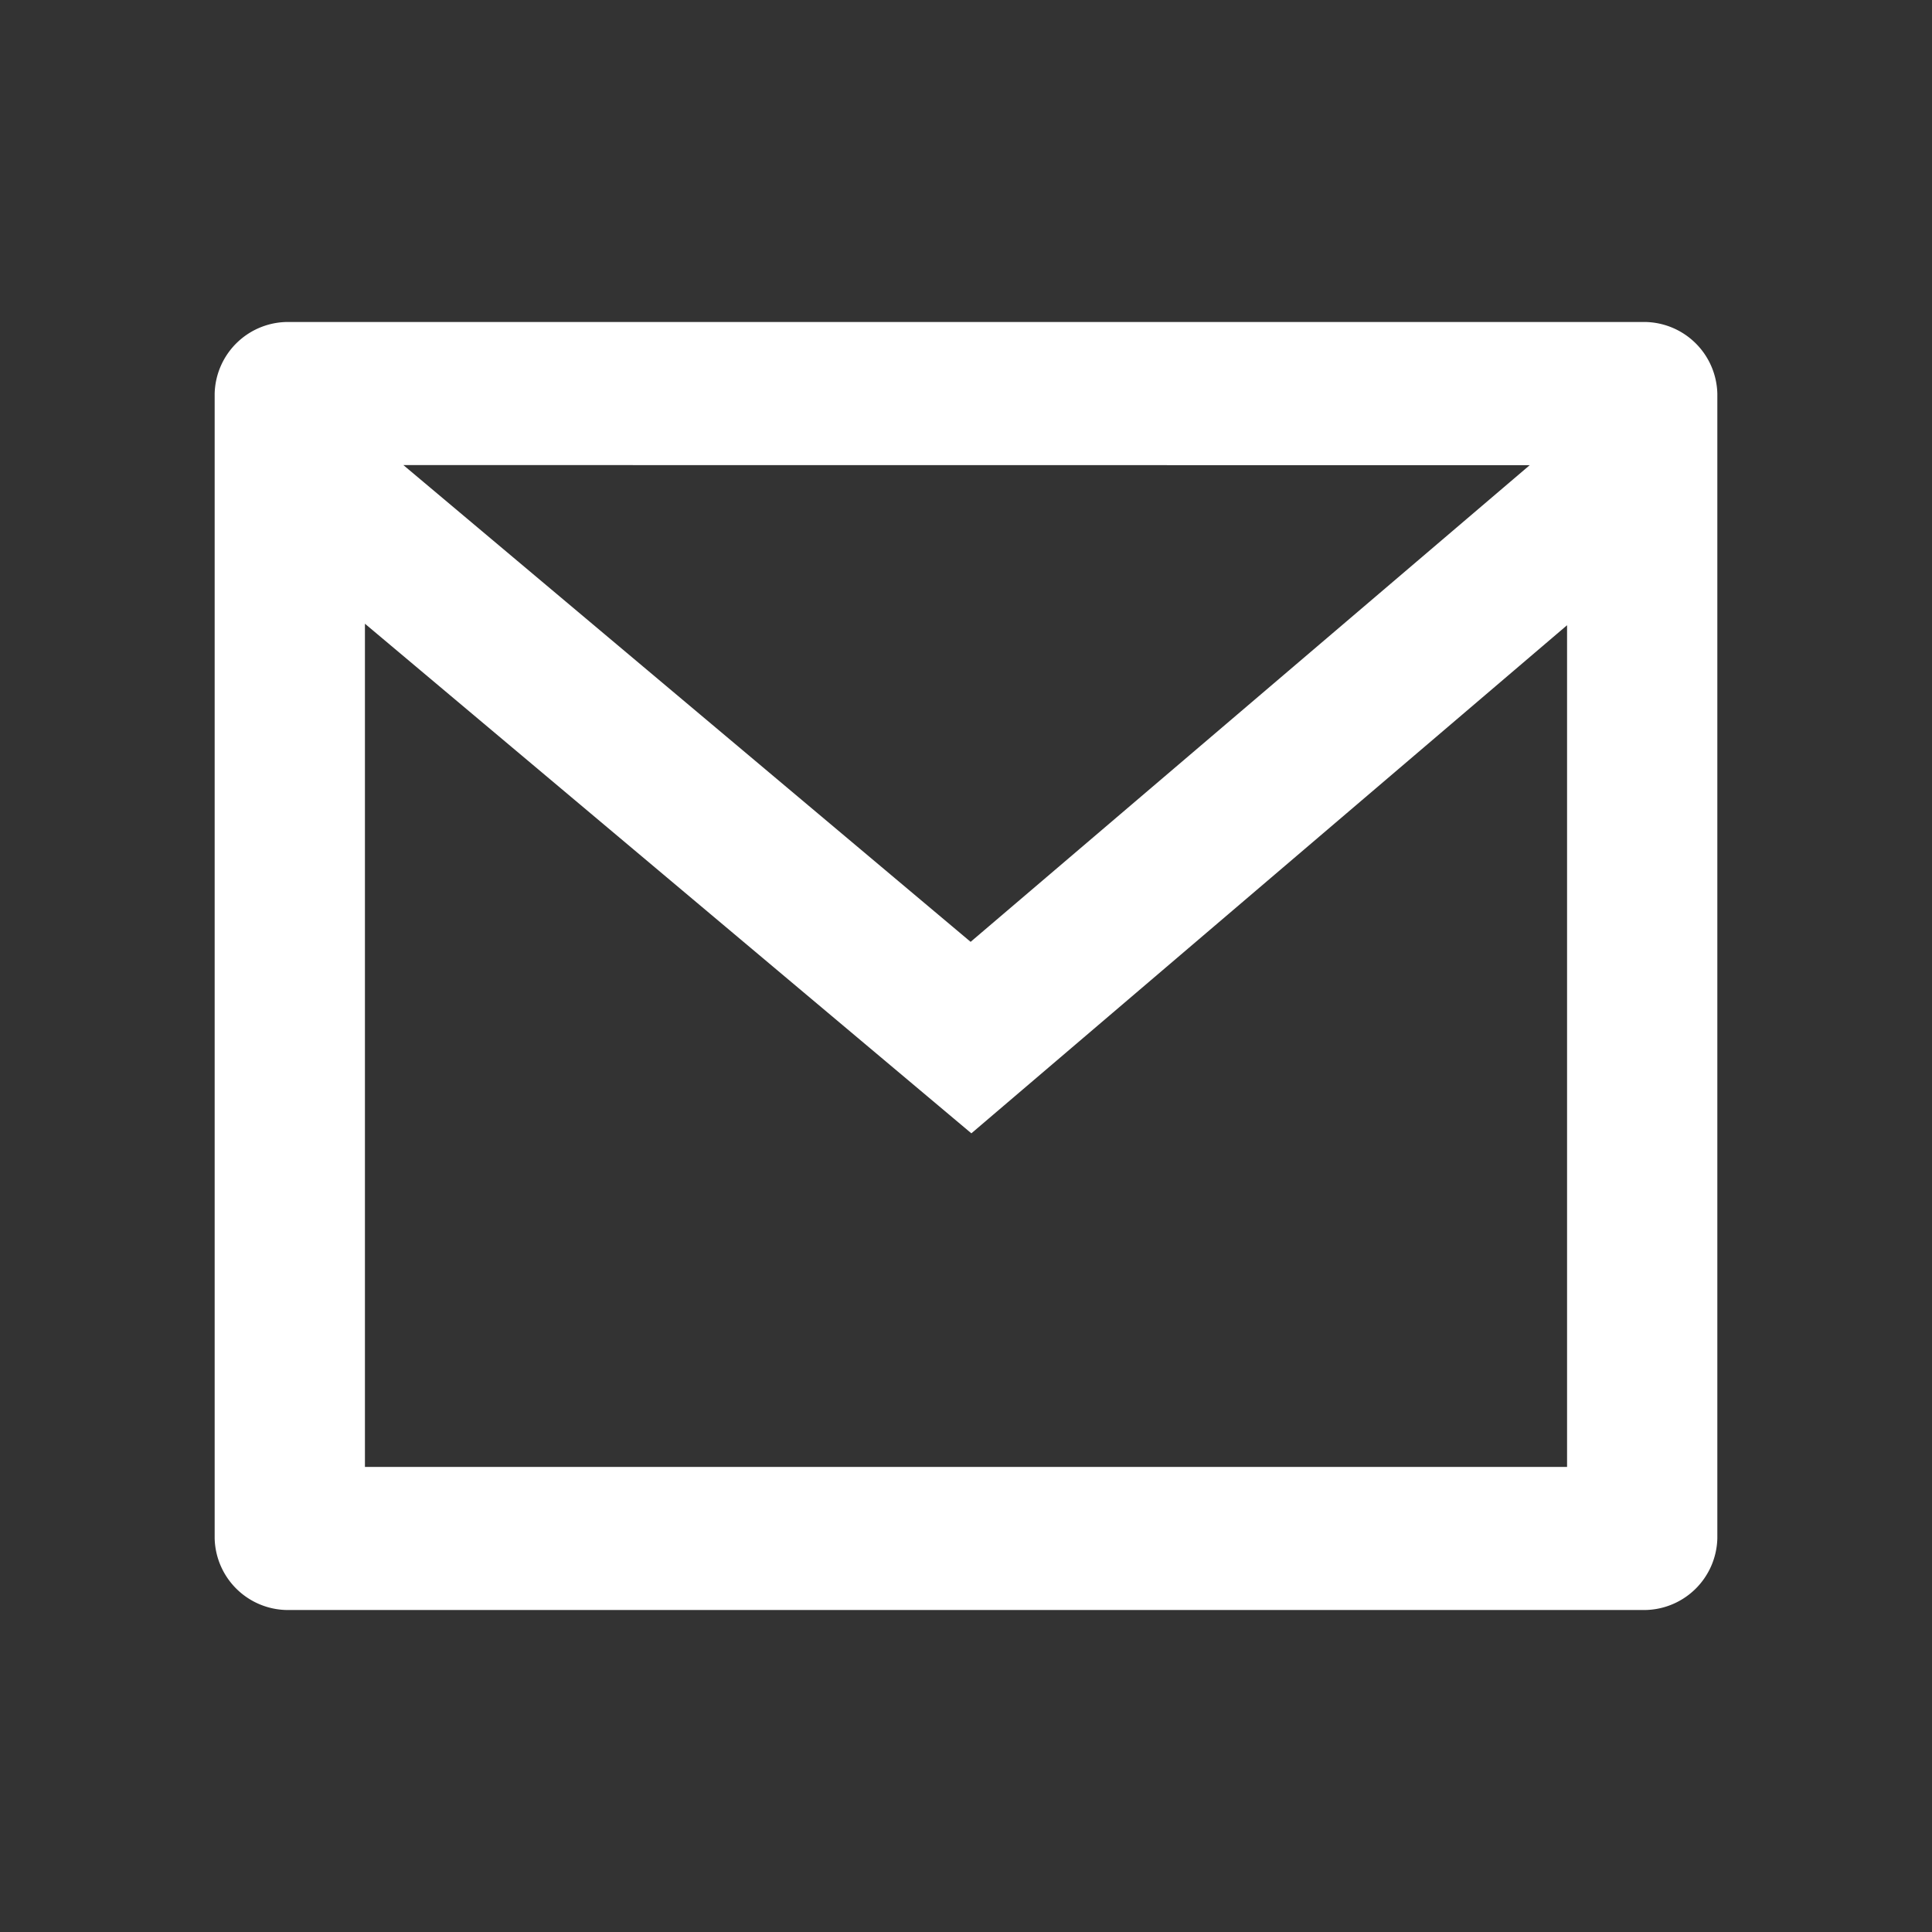 <svg id="mail-line" xmlns="http://www.w3.org/2000/svg" width="18" height="18" viewBox="0 0 18 18">
  <rect x="0" y="0" width="18" height="18" fill="#333333" stroke="none"/>
  <path id="Path_13" data-name="Path 13" d="M0,0H18V18H0Z" fill="none"/>
  <path id="Path_14" data-name="Path 14" d="M2.7,3H15.3a.684.684,0,0,1,.7.667V14.333a.684.684,0,0,1-.7.667H2.7a.684.684,0,0,1-.7-.667V3.667A.684.684,0,0,1,2.7,3ZM14.6,5.825,9.05,10.559,3.4,5.811v7.856H14.6ZM3.758,4.333,9.043,8.775l5.209-4.441Z" fill="#fff"/>
</svg>
